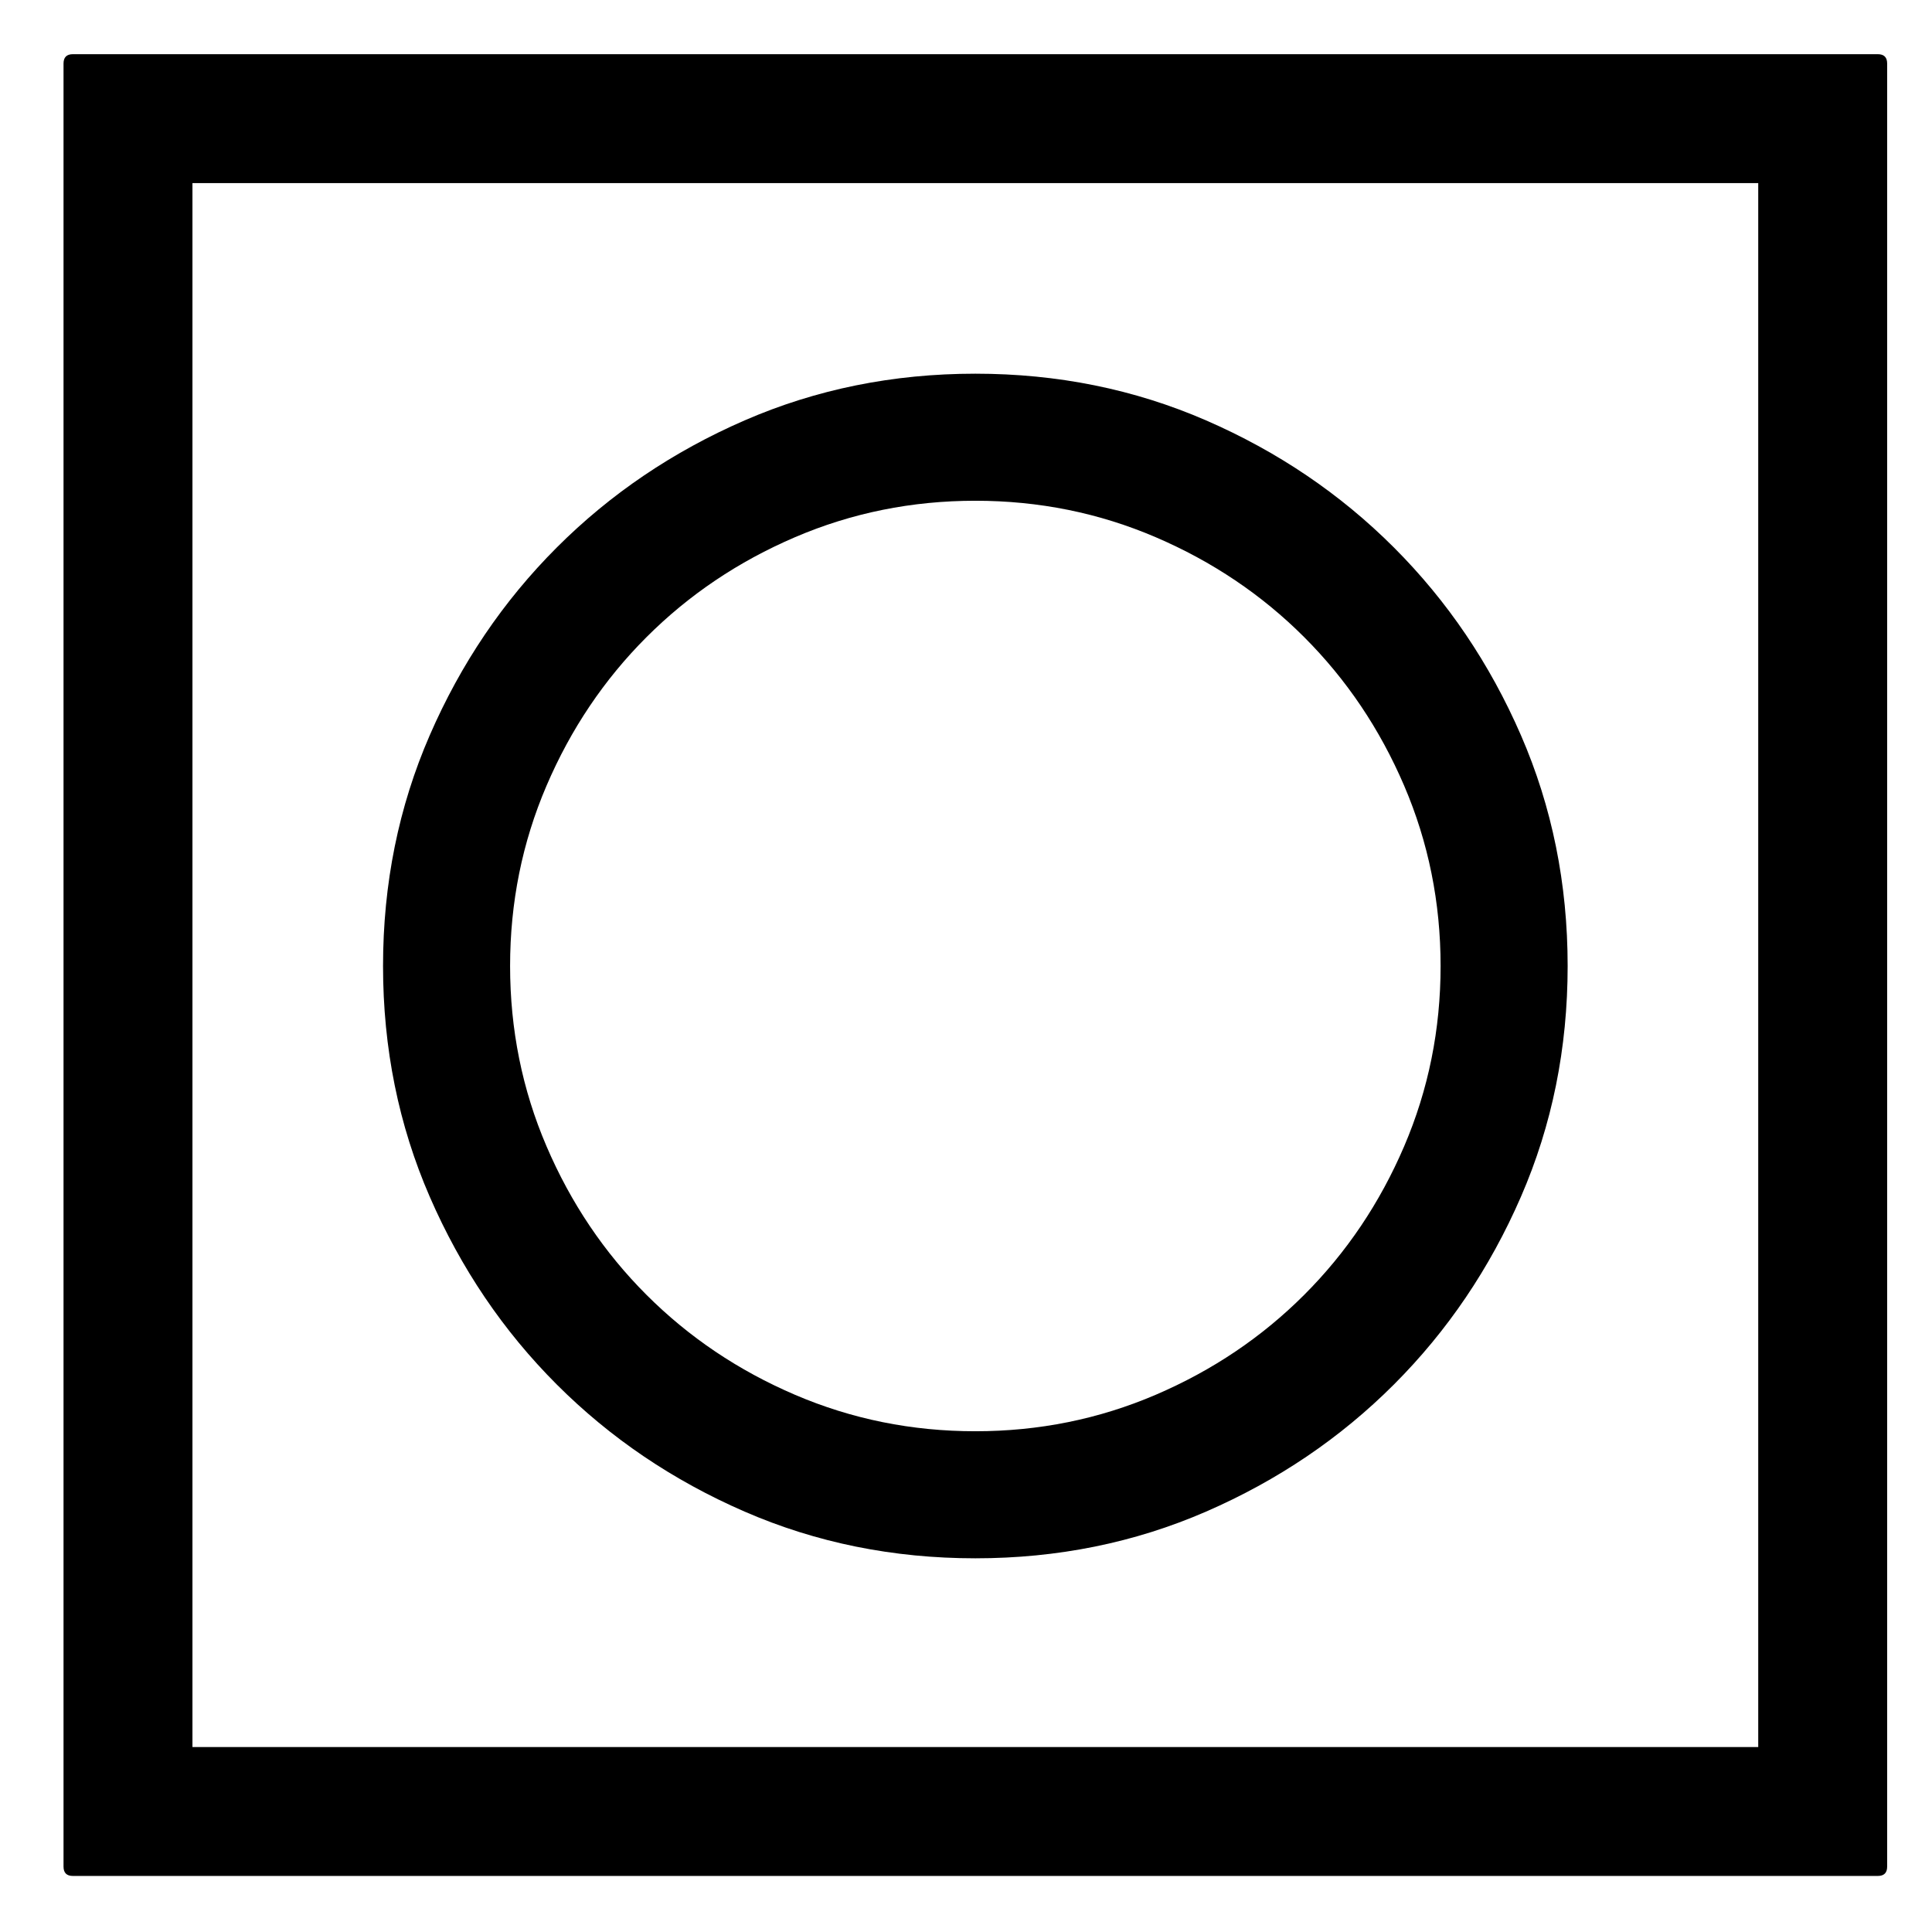 <?xml version="1.0" standalone="no"?>
<!DOCTYPE svg PUBLIC "-//W3C//DTD SVG 1.1//EN" "http://www.w3.org/Graphics/SVG/1.1/DTD/svg11.dtd" >
<svg width="128" height="128" xmlns="http://www.w3.org/2000/svg" xmlns:xlink="http://www.w3.org/1999/xlink" version="1.1" viewBox="-10 0 1034 1024">
   <path fill="currentColor"
d="M512 195q66 0 123.5 25t100.5 68t68 100.5t25 123.5t-25 123.5t-68 100.5t-100.5 68t-123.5 25t-123.5 -25t-100.5 -68t-68 -100.5t-25 -123.5t25 -123.5t68 -100.5t100.5 -68t123.5 -25zM512 263q-51 0 -96.5 19.5t-79.5 53.5t-53.5 79.5t-19.5 96.5t19.5 96.5
t53.5 79.5t79.5 53.5t96.5 19.5t96.5 -19.5t79.5 -53.5t53.5 -79.5t19.5 -96.5t-19.5 -96.5t-53.5 -79.5t-79.5 -53.5t-96.5 -19.5zM995 24q5 0 5 5v965q0 5 -5 5h-966q-5 0 -5 -5v-965q0 -5 5 -5h966v0zM931 93h-838v837h838v-837v0z" />
</svg>
